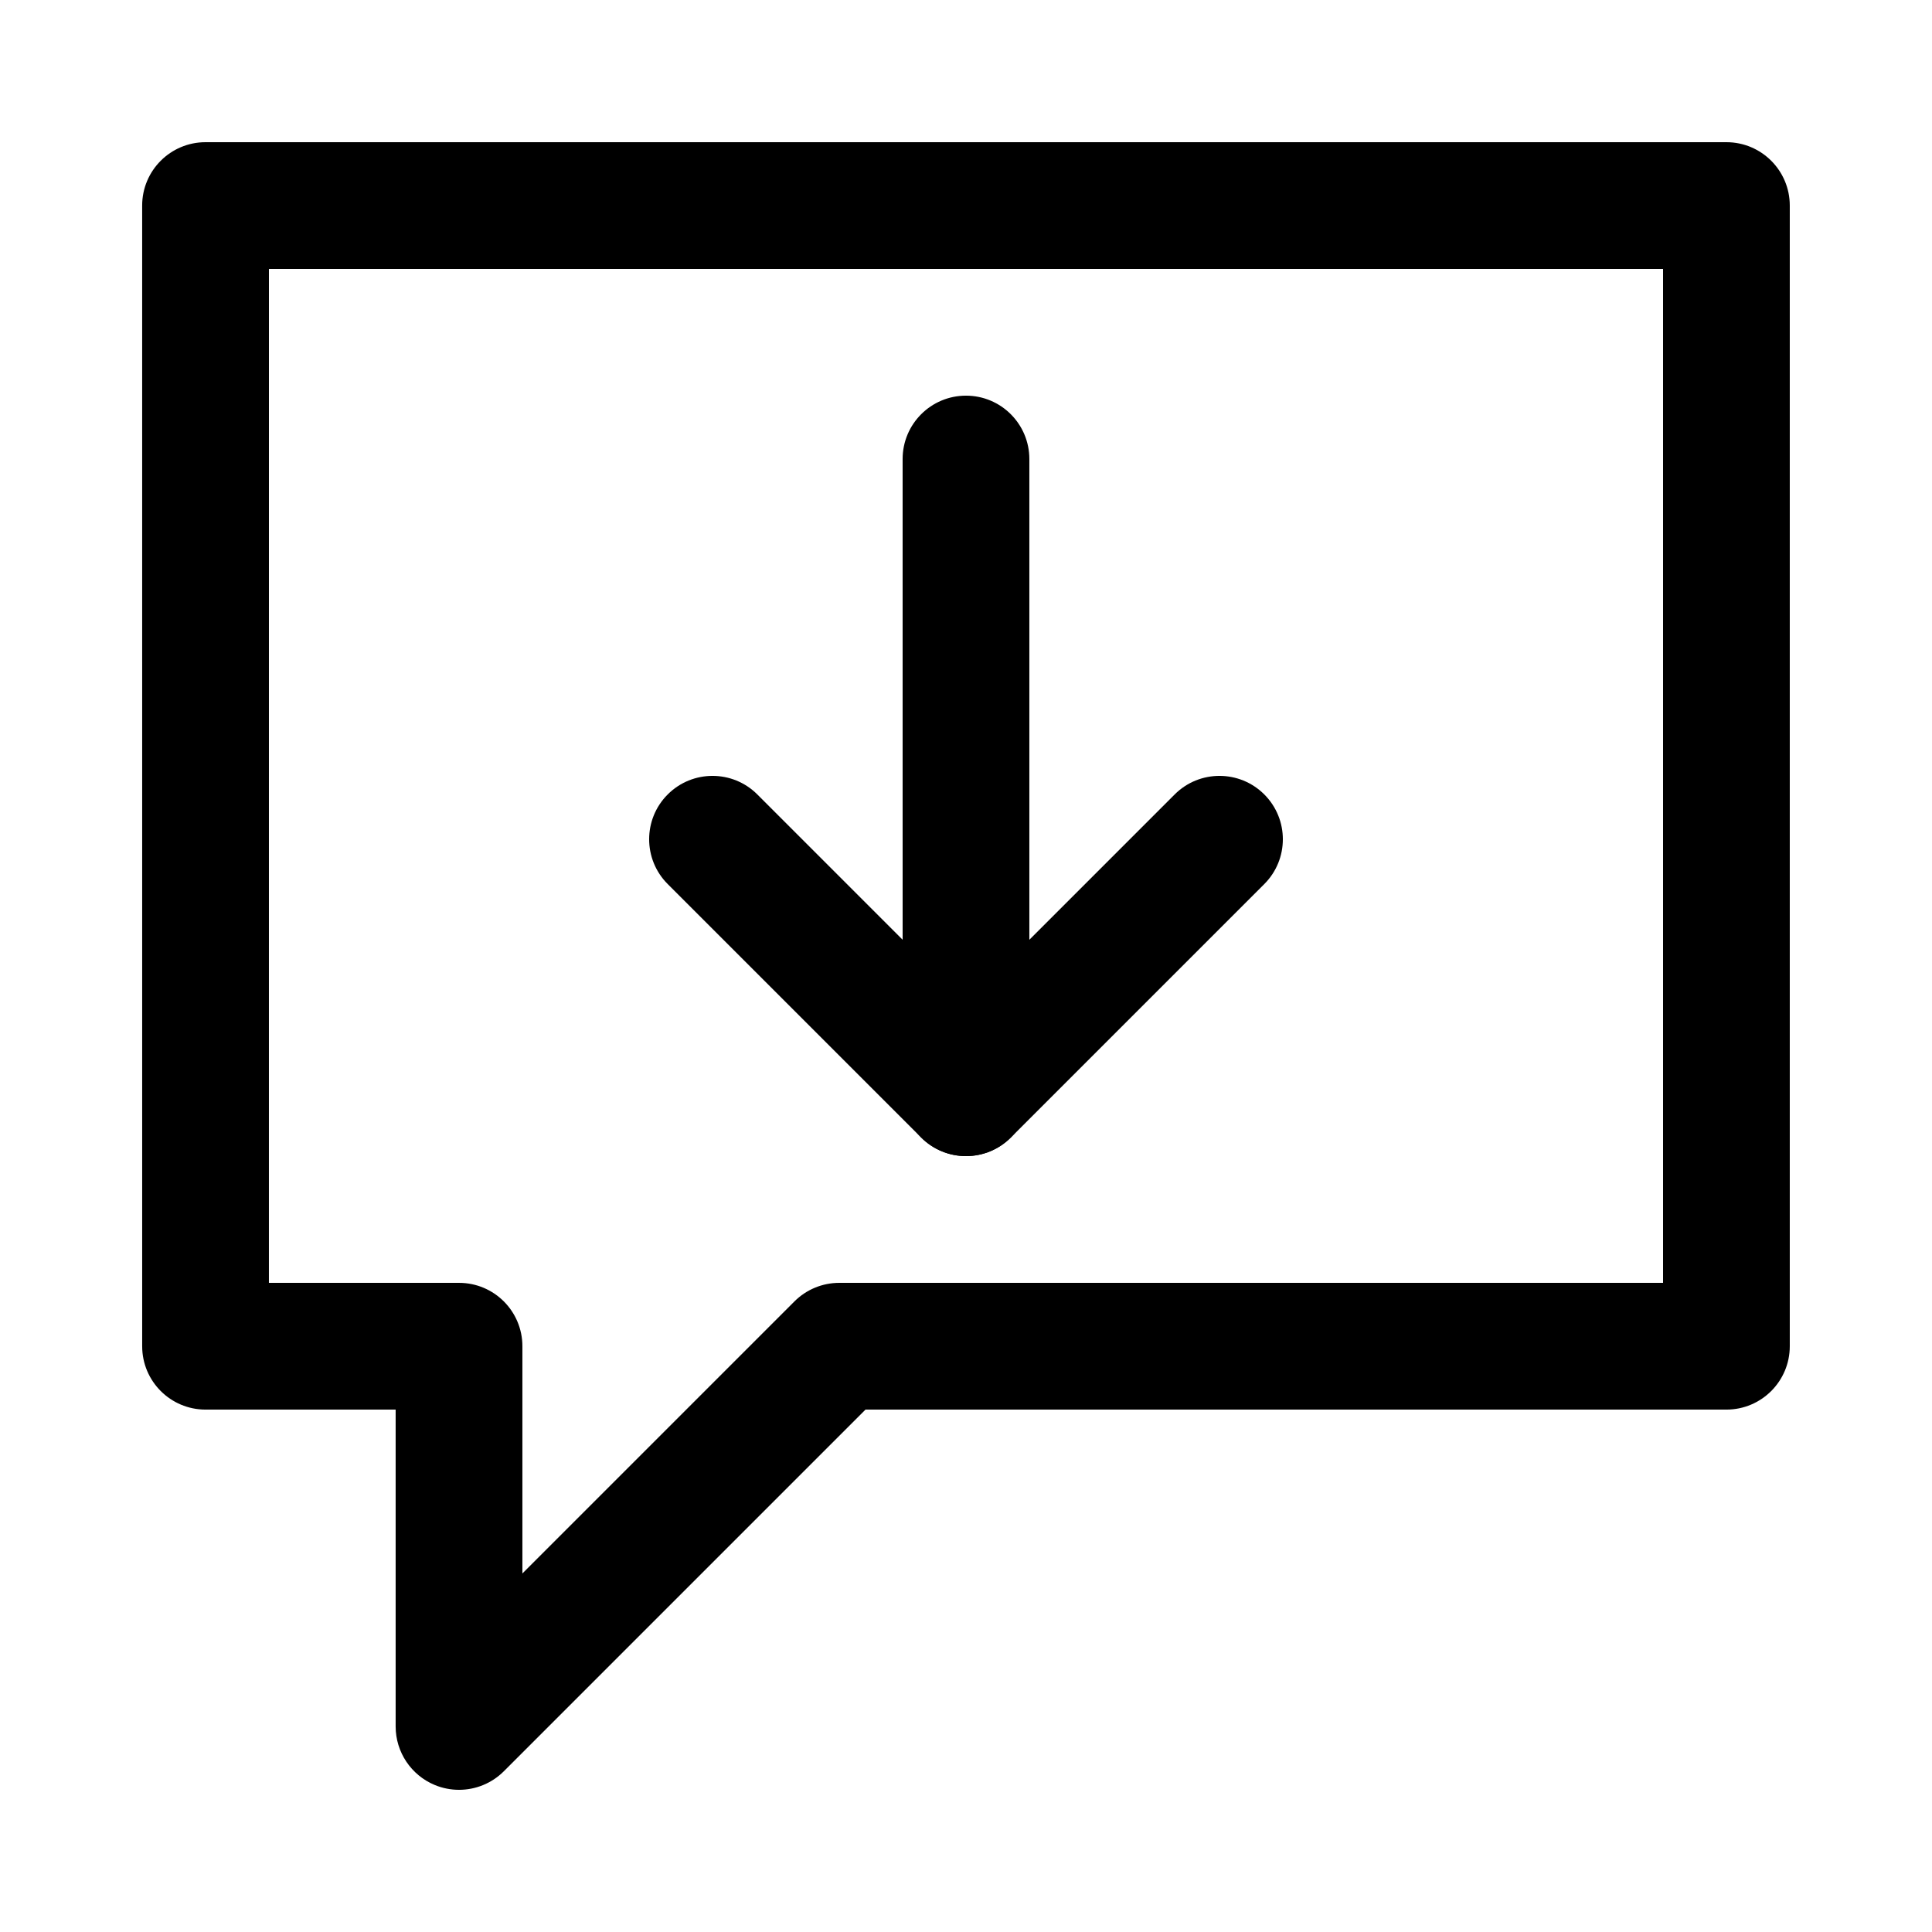 <?xml version="1.0" encoding="UTF-8"?>
<!-- Uploaded to: SVG Repo, www.svgrepo.com, Generator: SVG Repo Mixer Tools -->
<svg fill="#000000" width="800px" height="800px" version="1.1" viewBox="144 144 512 512" xmlns="http://www.w3.org/2000/svg">
 <g>
  <path d="m265.64 618.32c-2.164 0-4.344-0.418-6.422-1.277-6.273-2.602-10.367-8.723-10.367-15.516v-83.969h-50.379c-9.273 0-16.793-7.519-16.793-16.793l-0.004-302.29c0-9.273 7.519-16.793 16.793-16.793h403.05c9.273 0 16.793 7.519 16.793 16.793v302.29c0 9.273-7.519 16.793-16.793 16.793h-228.15l-95.844 95.844c-3.211 3.211-7.508 4.918-11.879 4.918zm-50.375-134.35h50.383c9.273 0 16.793 7.519 16.793 16.793v60.219l72.094-72.094c3.148-3.148 7.422-4.918 11.875-4.918h218.32v-268.7h-369.46z"/>
  <path d="m400 450.38c-9.273 0-16.793-7.519-16.793-16.793l-0.004-167.94c0-9.273 7.519-16.793 16.793-16.793 9.273 0 16.793 7.519 16.793 16.793v167.94c0.004 9.273-7.516 16.793-16.789 16.793z"/>
  <path d="m400 450.38c-4.297 0-8.598-1.641-11.875-4.918l-67.176-67.176c-6.559-6.559-6.559-17.191 0-23.75 6.559-6.559 17.191-6.559 23.75 0l55.301 55.301 55.301-55.301c6.559-6.559 17.191-6.559 23.75 0 6.559 6.559 6.559 17.191 0 23.75l-67.176 67.176c-3.281 3.281-7.578 4.918-11.875 4.918z"/>
 </g>
</svg>